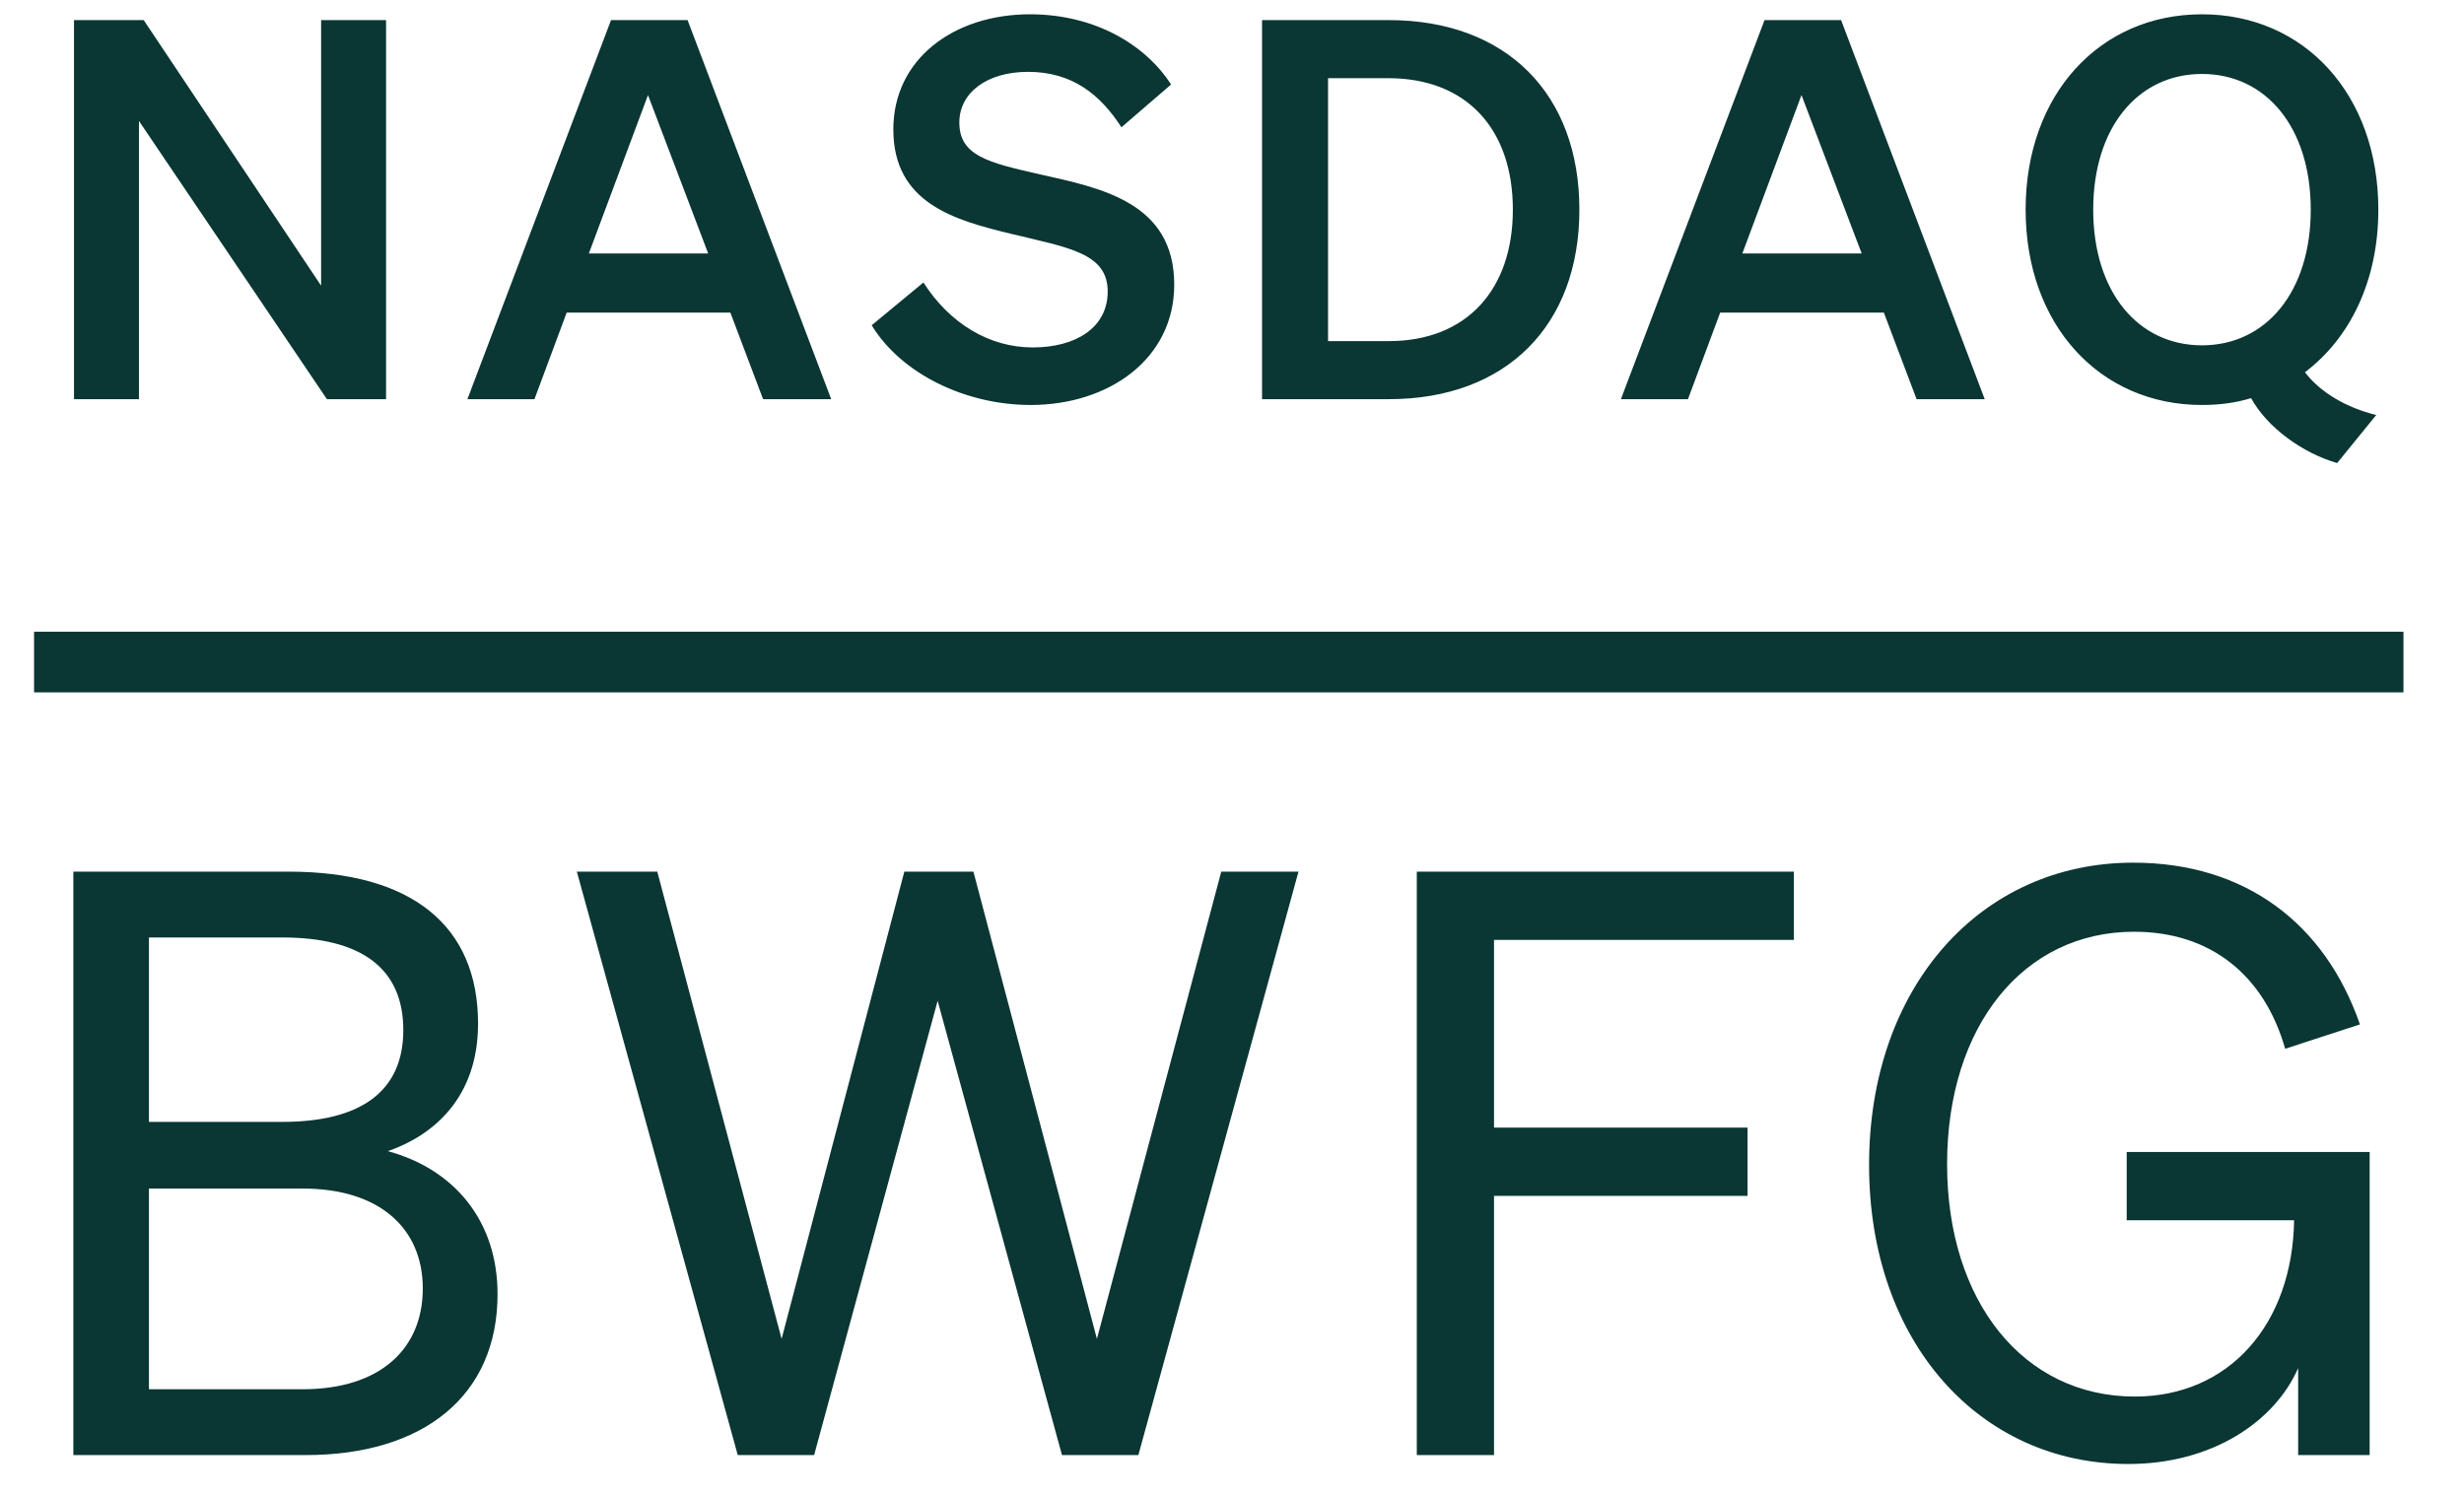 <svg width="56" height="34" viewBox="0 0 56 34" fill="none" xmlns="http://www.w3.org/2000/svg">
<path d="M1.463 15.048H53.935" stroke="#0A3633" stroke-width="1.378" stroke-linecap="square"/>
<path d="M8.774 0.457V9.073H7.43L3.158 2.749V9.073H1.682V0.457H3.266L7.298 6.493V0.457H8.774ZM13.887 0.457H15.627L18.891 9.073H17.343L16.599 7.105H12.879L12.147 9.073H10.623L13.887 0.457ZM14.727 2.161L13.383 5.761H16.095L14.727 2.161ZM19.811 7.393L20.987 6.421C21.587 7.357 22.487 7.897 23.471 7.897C24.443 7.897 25.175 7.453 25.175 6.625C25.175 5.749 24.275 5.629 22.991 5.317C21.695 5.005 20.303 4.621 20.303 2.941C20.303 1.345 21.671 0.325 23.411 0.325C24.887 0.325 26.039 1.021 26.615 1.921L25.487 2.893C25.007 2.149 24.371 1.633 23.363 1.633C22.439 1.633 21.803 2.101 21.803 2.785C21.803 3.541 22.463 3.697 23.627 3.961C25.019 4.273 26.687 4.597 26.687 6.469C26.687 8.161 25.199 9.205 23.423 9.205C21.947 9.205 20.483 8.497 19.811 7.393ZM28.683 9.073V0.457H31.563C34.239 0.457 35.895 2.137 35.895 4.765C35.895 7.393 34.239 9.073 31.563 9.073H28.683ZM30.183 7.753H31.563C33.339 7.753 34.383 6.577 34.383 4.765C34.383 2.941 33.339 1.777 31.551 1.777H30.183V7.753ZM40.103 0.457H41.843L45.107 9.073H43.559L42.815 7.105H39.095L38.363 9.073H36.839L40.103 0.457ZM40.943 2.161L39.599 5.761H42.311L40.943 2.161ZM46.037 4.765C46.037 2.149 47.717 0.325 50.045 0.325C52.373 0.325 54.053 2.149 54.053 4.765C54.053 6.373 53.417 7.681 52.385 8.461C52.733 8.917 53.321 9.265 54.005 9.433L53.117 10.525C52.325 10.297 51.521 9.709 51.161 9.049C50.813 9.157 50.441 9.205 50.045 9.205C47.717 9.205 46.037 7.381 46.037 4.765ZM52.517 4.765C52.517 2.893 51.497 1.681 50.045 1.681C48.593 1.681 47.573 2.893 47.573 4.765C47.573 6.637 48.593 7.849 50.045 7.849C51.497 7.849 52.517 6.637 52.517 4.765ZM1.667 33.073V19.812H6.562C9.369 19.812 10.865 21.049 10.865 23.265C10.865 24.965 9.831 25.814 8.815 26.165C10.311 26.572 11.308 27.735 11.308 29.416C11.308 31.724 9.627 33.073 6.949 33.073H1.667ZM3.385 25.5H6.414C8.187 25.5 9.166 24.817 9.166 23.413C9.166 21.991 8.187 21.308 6.414 21.308H3.385V25.5ZM3.385 27.015V31.577H6.876C8.649 31.577 9.609 30.653 9.609 29.287C9.609 27.938 8.649 27.015 6.876 27.015H3.385ZM20.553 19.812H22.123L24.93 30.432L27.756 19.812H29.511L25.872 33.073H24.136L21.31 22.748L18.503 33.073H16.767L13.11 19.812H14.938L17.764 30.432L20.553 19.812ZM33.955 33.073H32.2V19.812H40.77V21.363H33.955V25.63H39.717V27.181H33.955V33.073ZM52.231 33.073V31.096C51.696 32.316 50.273 33.276 48.371 33.276C44.991 33.276 42.479 30.506 42.479 26.479C42.479 22.434 45.01 19.608 48.482 19.608C51.031 19.608 52.841 20.994 53.635 23.284L51.936 23.838C51.455 22.157 50.236 21.178 48.5 21.178C45.988 21.178 44.252 23.321 44.252 26.461C44.252 29.582 45.988 31.743 48.519 31.743C50.661 31.743 52.102 30.099 52.139 27.735H48.334V26.184H53.856V33.073H52.231Z" fill="#0A3633"/>
</svg>
